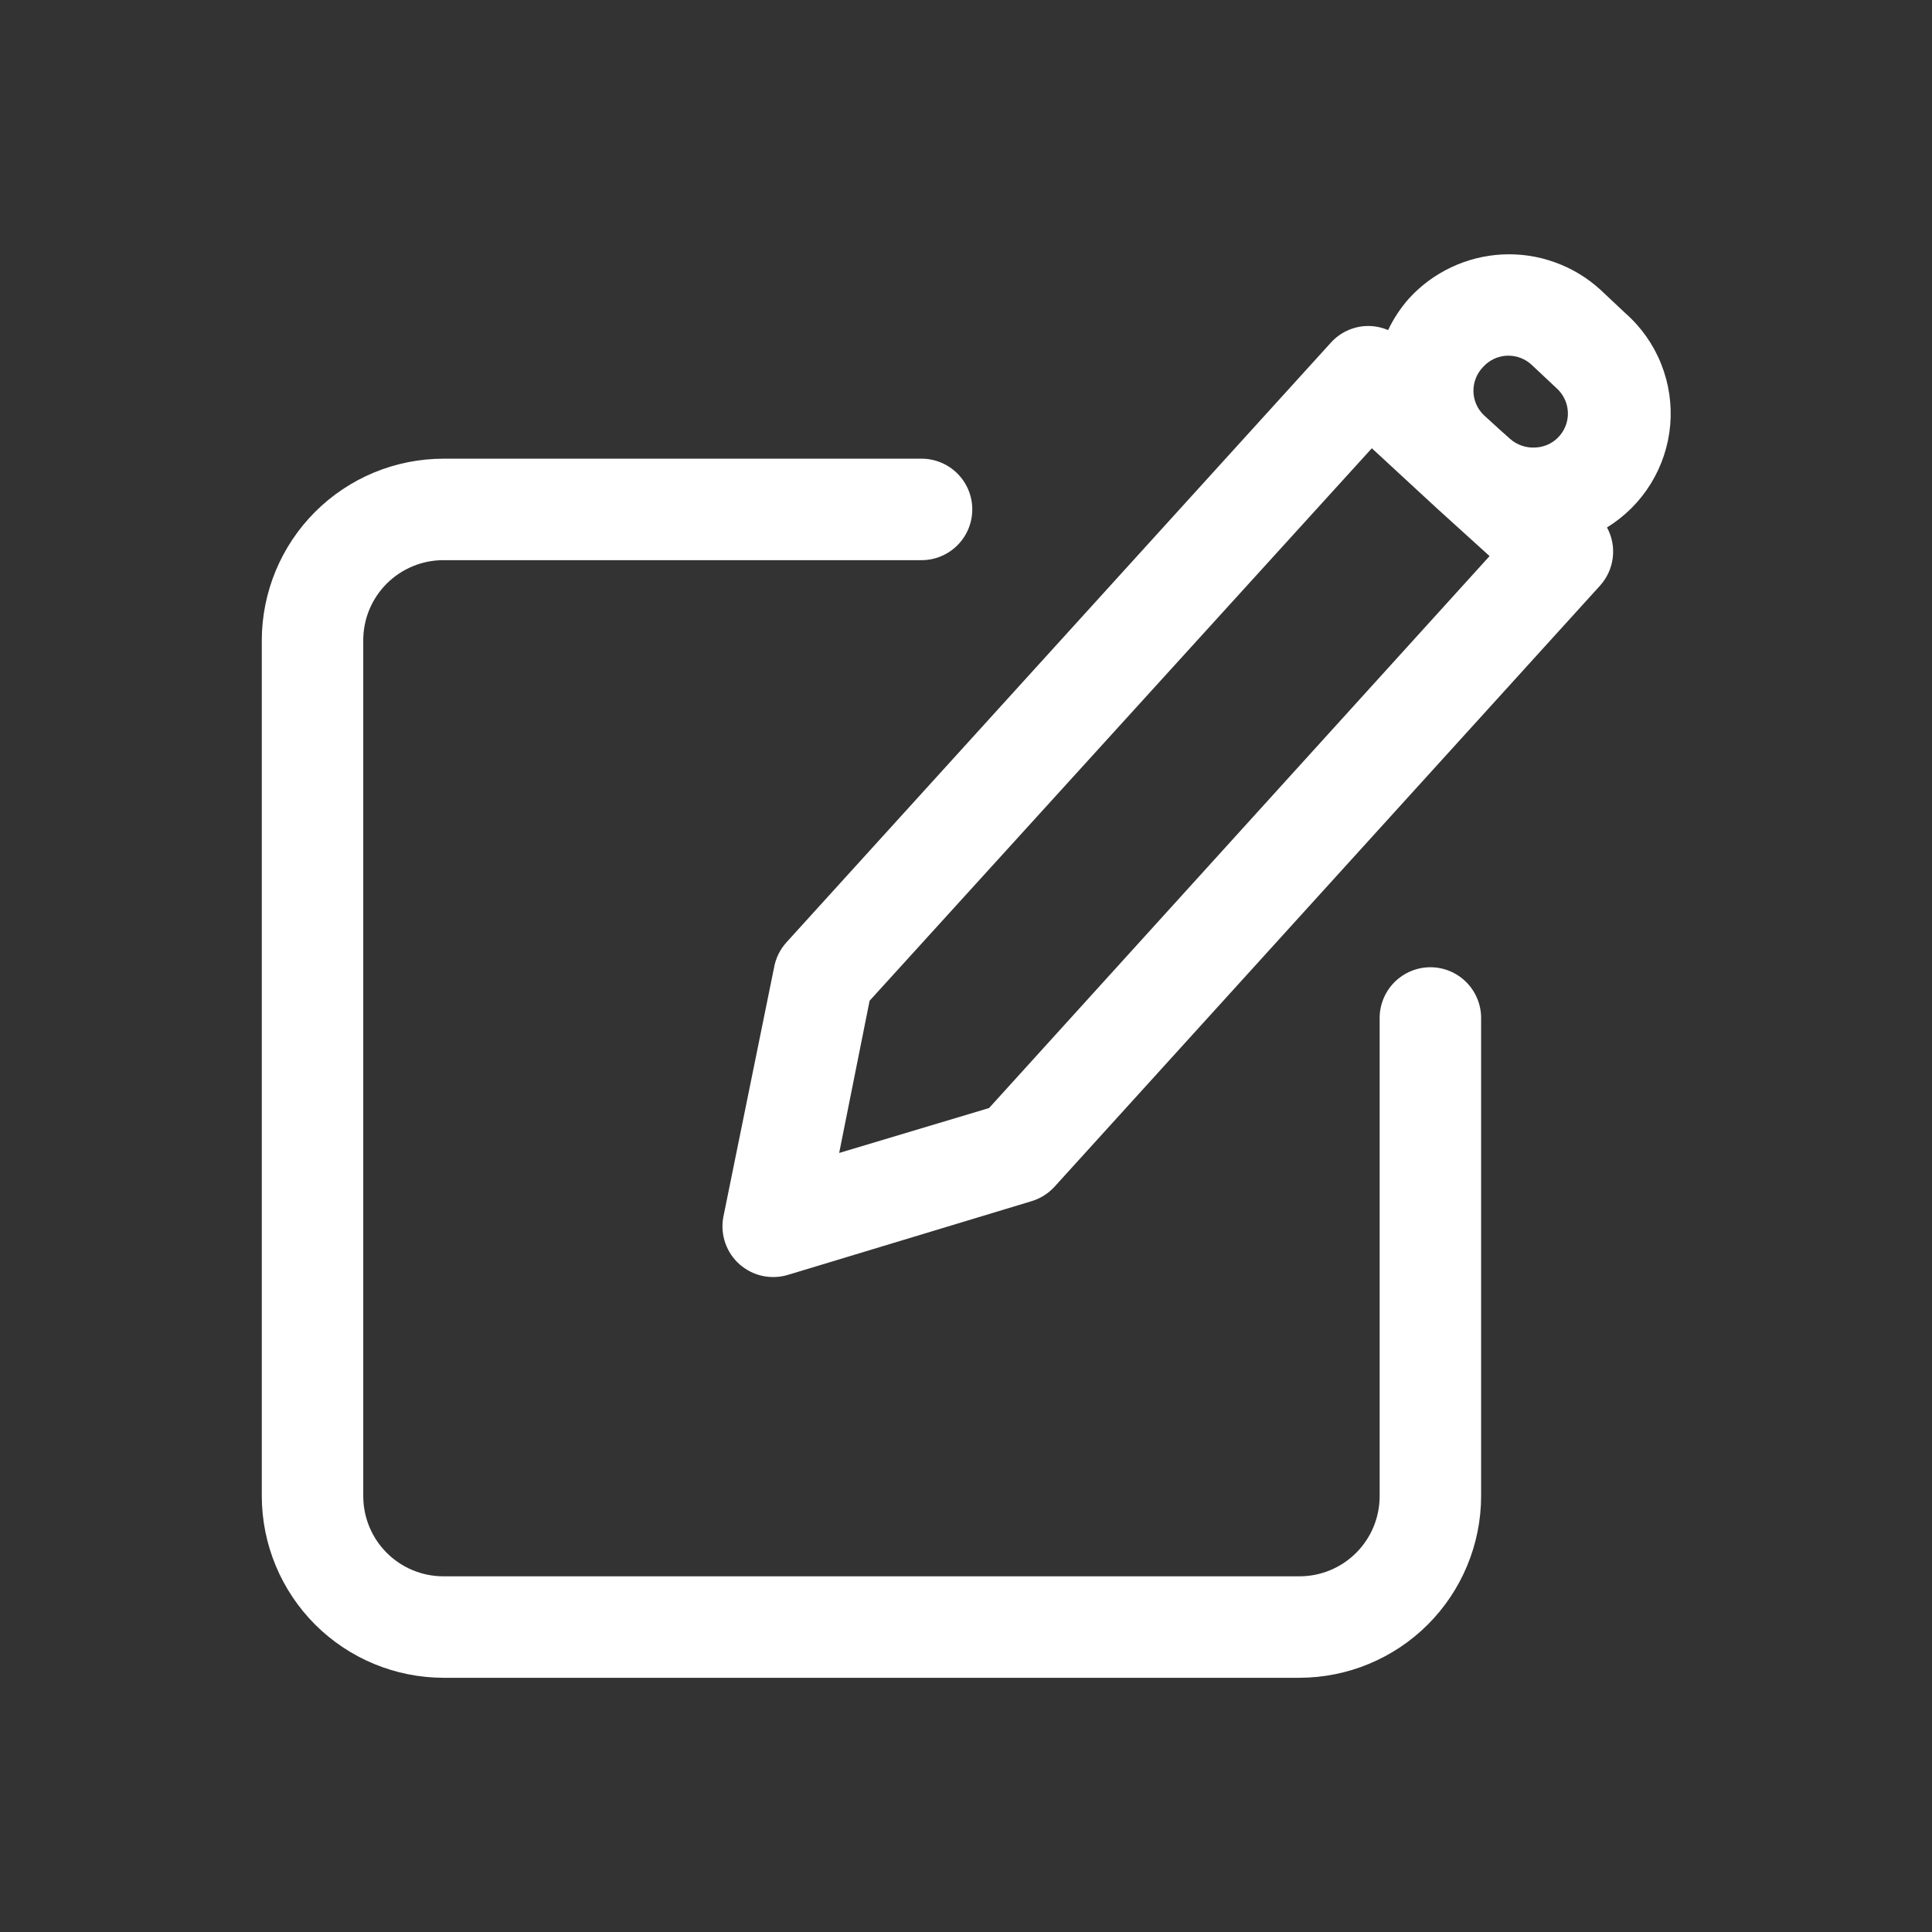 <?xml version="1.0" encoding="UTF-8"?> <svg xmlns="http://www.w3.org/2000/svg" width="48" height="48" viewBox="0 0 48 48" fill="none"><rect x="0" y="0" width="48" height="48" fill="#333333" stroke="none"/><path d="M35.538 24.031C35.203 24.031 34.883 24.164 34.646 24.401C34.41 24.637 34.277 24.958 34.277 25.292V37.171C34.277 37.699 34.067 38.206 33.694 38.579C33.32 38.953 32.814 39.163 32.286 39.163H11.016C10.488 39.163 9.981 38.953 9.608 38.579C9.235 38.206 9.025 37.699 9.025 37.171V15.902C9.026 15.375 9.237 14.87 9.61 14.498C9.984 14.126 10.489 13.917 11.016 13.917H22.896C23.23 13.917 23.55 13.784 23.787 13.547C24.023 13.311 24.156 12.991 24.156 12.656C24.156 12.322 24.023 12.001 23.787 11.765C23.55 11.528 23.23 11.396 22.896 11.396H11.016C9.82 11.397 8.673 11.873 7.827 12.719C6.982 13.565 6.506 14.712 6.504 15.908V37.171C6.506 38.367 6.982 39.514 7.827 40.36C8.673 41.206 9.82 41.682 11.016 41.684H32.286C33.482 41.682 34.629 41.206 35.475 40.36C36.32 39.514 36.796 38.367 36.798 37.171V25.292C36.798 24.958 36.665 24.637 36.429 24.401C36.193 24.164 35.872 24.031 35.538 24.031Z" fill="white"></path><path d="M40.386 7.785L39.755 7.192C39.428 6.895 39.045 6.665 38.628 6.516C38.212 6.366 37.77 6.3 37.328 6.322C36.886 6.344 36.453 6.452 36.053 6.642C35.653 6.831 35.294 7.097 34.997 7.425C34.792 7.659 34.62 7.92 34.487 8.201C34.314 8.127 34.126 8.092 33.938 8.1C33.606 8.116 33.293 8.263 33.069 8.509L19.532 23.42C19.374 23.598 19.269 23.816 19.229 24.05L17.969 30.245C17.931 30.459 17.948 30.678 18.02 30.883C18.091 31.088 18.214 31.271 18.377 31.414C18.54 31.557 18.737 31.656 18.949 31.701C19.162 31.745 19.382 31.735 19.589 31.67L25.632 29.842C25.85 29.776 26.046 29.652 26.2 29.483L39.755 14.547C39.929 14.353 40.039 14.111 40.069 13.852C40.1 13.594 40.05 13.332 39.925 13.104C40.368 12.832 40.74 12.46 41.013 12.018C41.285 11.577 41.451 11.077 41.496 10.56C41.54 10.043 41.463 9.522 41.27 9.04C41.078 8.558 40.775 8.128 40.386 7.785ZM36.85 9.114C36.925 9.032 37.015 8.965 37.115 8.917C37.216 8.87 37.325 8.842 37.436 8.837H37.48C37.69 8.838 37.892 8.916 38.047 9.058L38.678 9.65C38.801 9.763 38.889 9.909 38.929 10.071C38.969 10.234 38.961 10.404 38.904 10.561C38.847 10.719 38.745 10.855 38.611 10.955C38.476 11.054 38.315 11.111 38.148 11.118C38.034 11.126 37.92 11.111 37.812 11.074C37.704 11.037 37.604 10.98 37.518 10.904L37.285 10.696L36.863 10.312C36.783 10.234 36.719 10.142 36.675 10.039C36.632 9.937 36.608 9.827 36.607 9.716C36.606 9.604 36.627 9.494 36.669 9.391C36.71 9.288 36.772 9.194 36.85 9.114ZM24.573 27.529L20.849 28.645L21.605 24.863L34.083 11.137L35.728 12.656L35.861 12.776L37.008 13.816L24.573 27.529Z" fill="white"></path></svg> 
